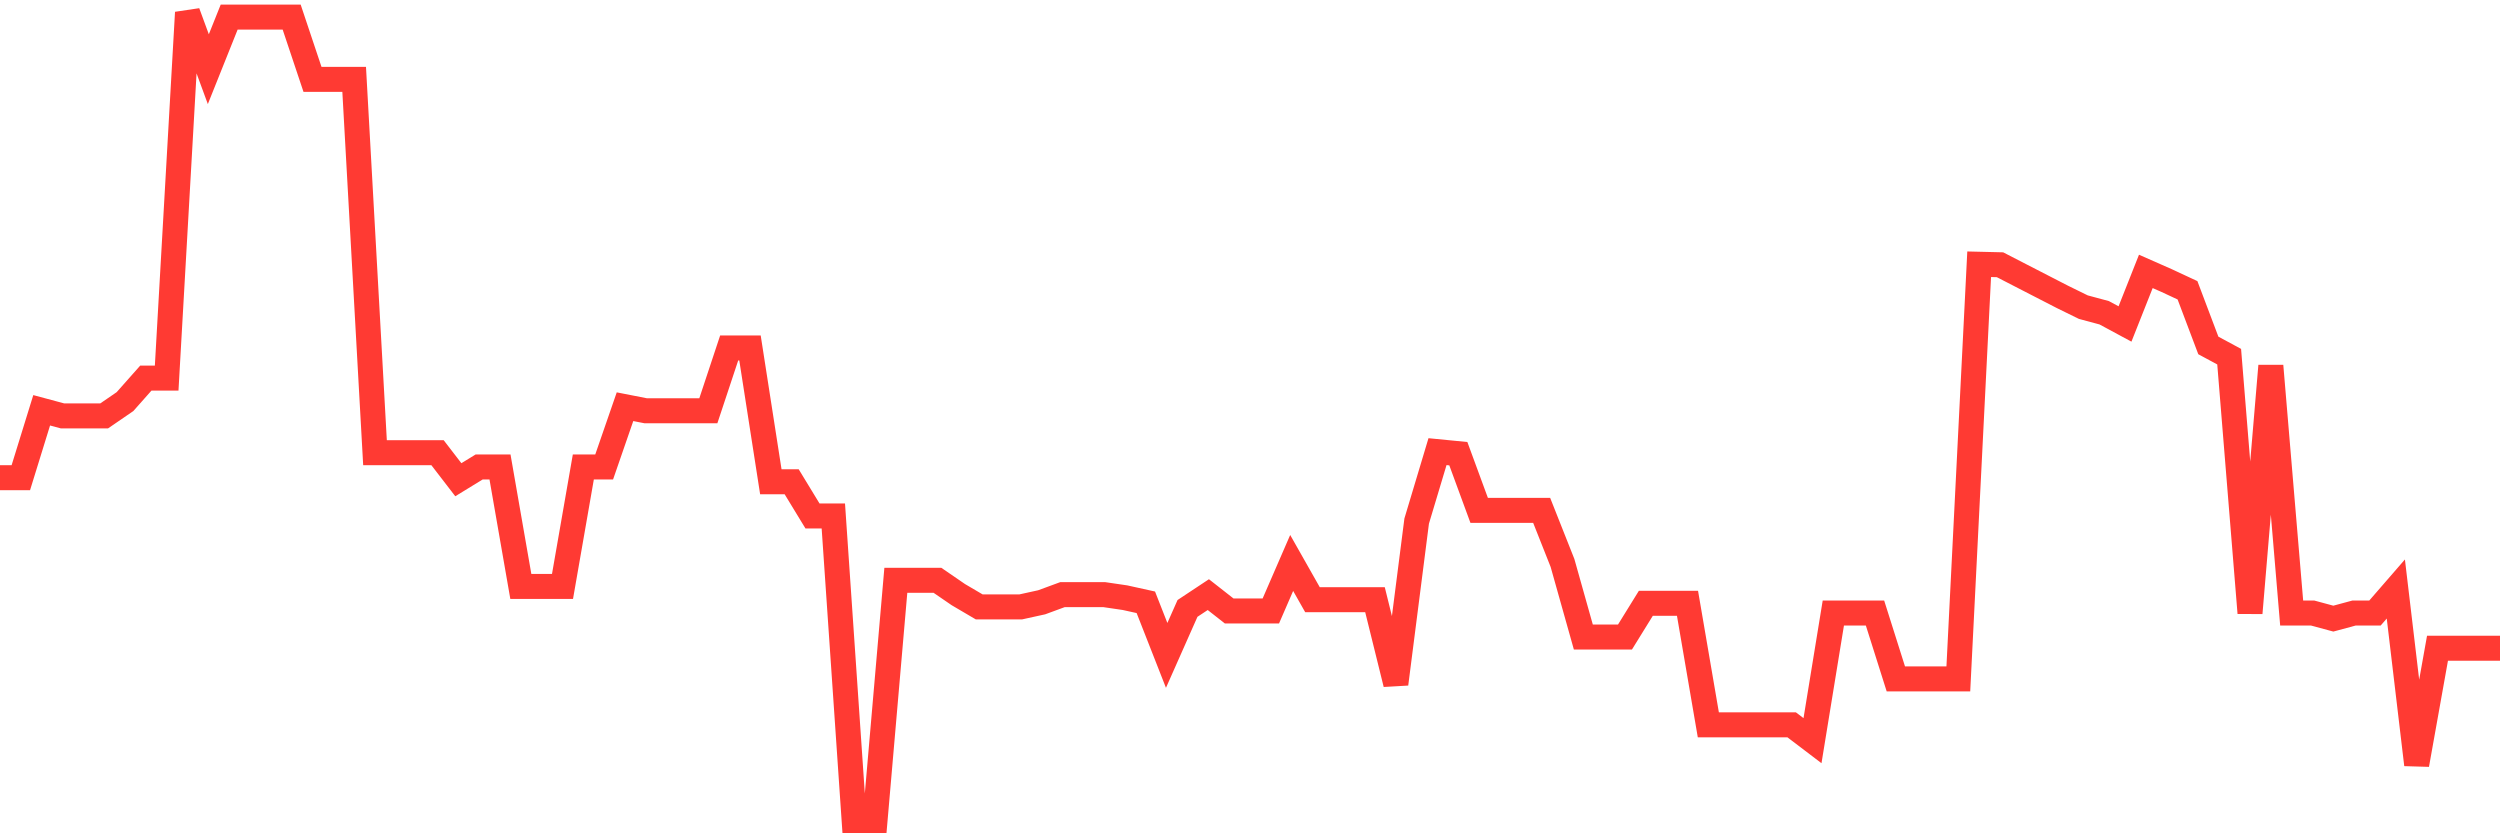 <svg
  xmlns="http://www.w3.org/2000/svg"
  xmlns:xlink="http://www.w3.org/1999/xlink"
  width="120"
  height="40"
  viewBox="0 0 120 40"
  preserveAspectRatio="none"
>
  <polyline
    points="0,22.929 1,22.929 2,19.694 3,19.963 4,19.963 5,19.963 6,19.277 7,18.149 8,18.149 9,0.6 10,3.321 11,0.821 12,0.821 13,0.821 14,0.821 15,3.811 16,3.811 17,3.811 18,21.728 19,21.728 20,21.728 21,21.728 22,23.027 23,22.414 24,22.414 25,28.15 26,28.15 27,28.15 28,22.414 29,22.414 30,19.522 31,19.718 32,19.718 33,19.718 34,19.718 35,16.703 36,16.703 37,23.125 38,23.125 39,24.767 40,24.767 41,39.4 42,39.4 43,27.856 44,27.856 45,27.856 46,28.542 47,29.13 48,29.13 49,29.13 50,28.91 51,28.542 52,28.542 53,28.542 54,28.689 55,28.91 56,31.459 57,29.204 58,28.542 59,29.326 60,29.326 61,29.326 62,27.022 63,28.787 64,28.787 65,28.787 66,28.787 67,32.831 68,25.012 69,21.679 70,21.777 71,24.498 72,24.498 73,24.498 74,24.498 75,27.022 76,30.576 77,30.576 78,30.576 79,28.959 80,28.959 81,28.959 82,34.792 83,34.792 84,34.792 85,34.792 86,34.792 87,35.552 88,29.424 89,29.424 90,29.424 91,32.586 92,32.586 93,32.586 94,32.586 95,12.684 96,12.708 97,13.223 98,13.738 99,14.252 100,14.743 101,15.012 102,15.551 103,13.027 104,13.468 105,13.934 106,16.581 107,17.12 108,29.424 109,17.561 110,29.424 111,29.424 112,29.694 113,29.424 114,29.424 115,28.272 116,36.704 117,31.115 118,31.115 119,31.115 120,31.115"
    fill="none"
    stroke="#ff3a33"
    stroke-width="1.2"
  >
  </polyline>
</svg>